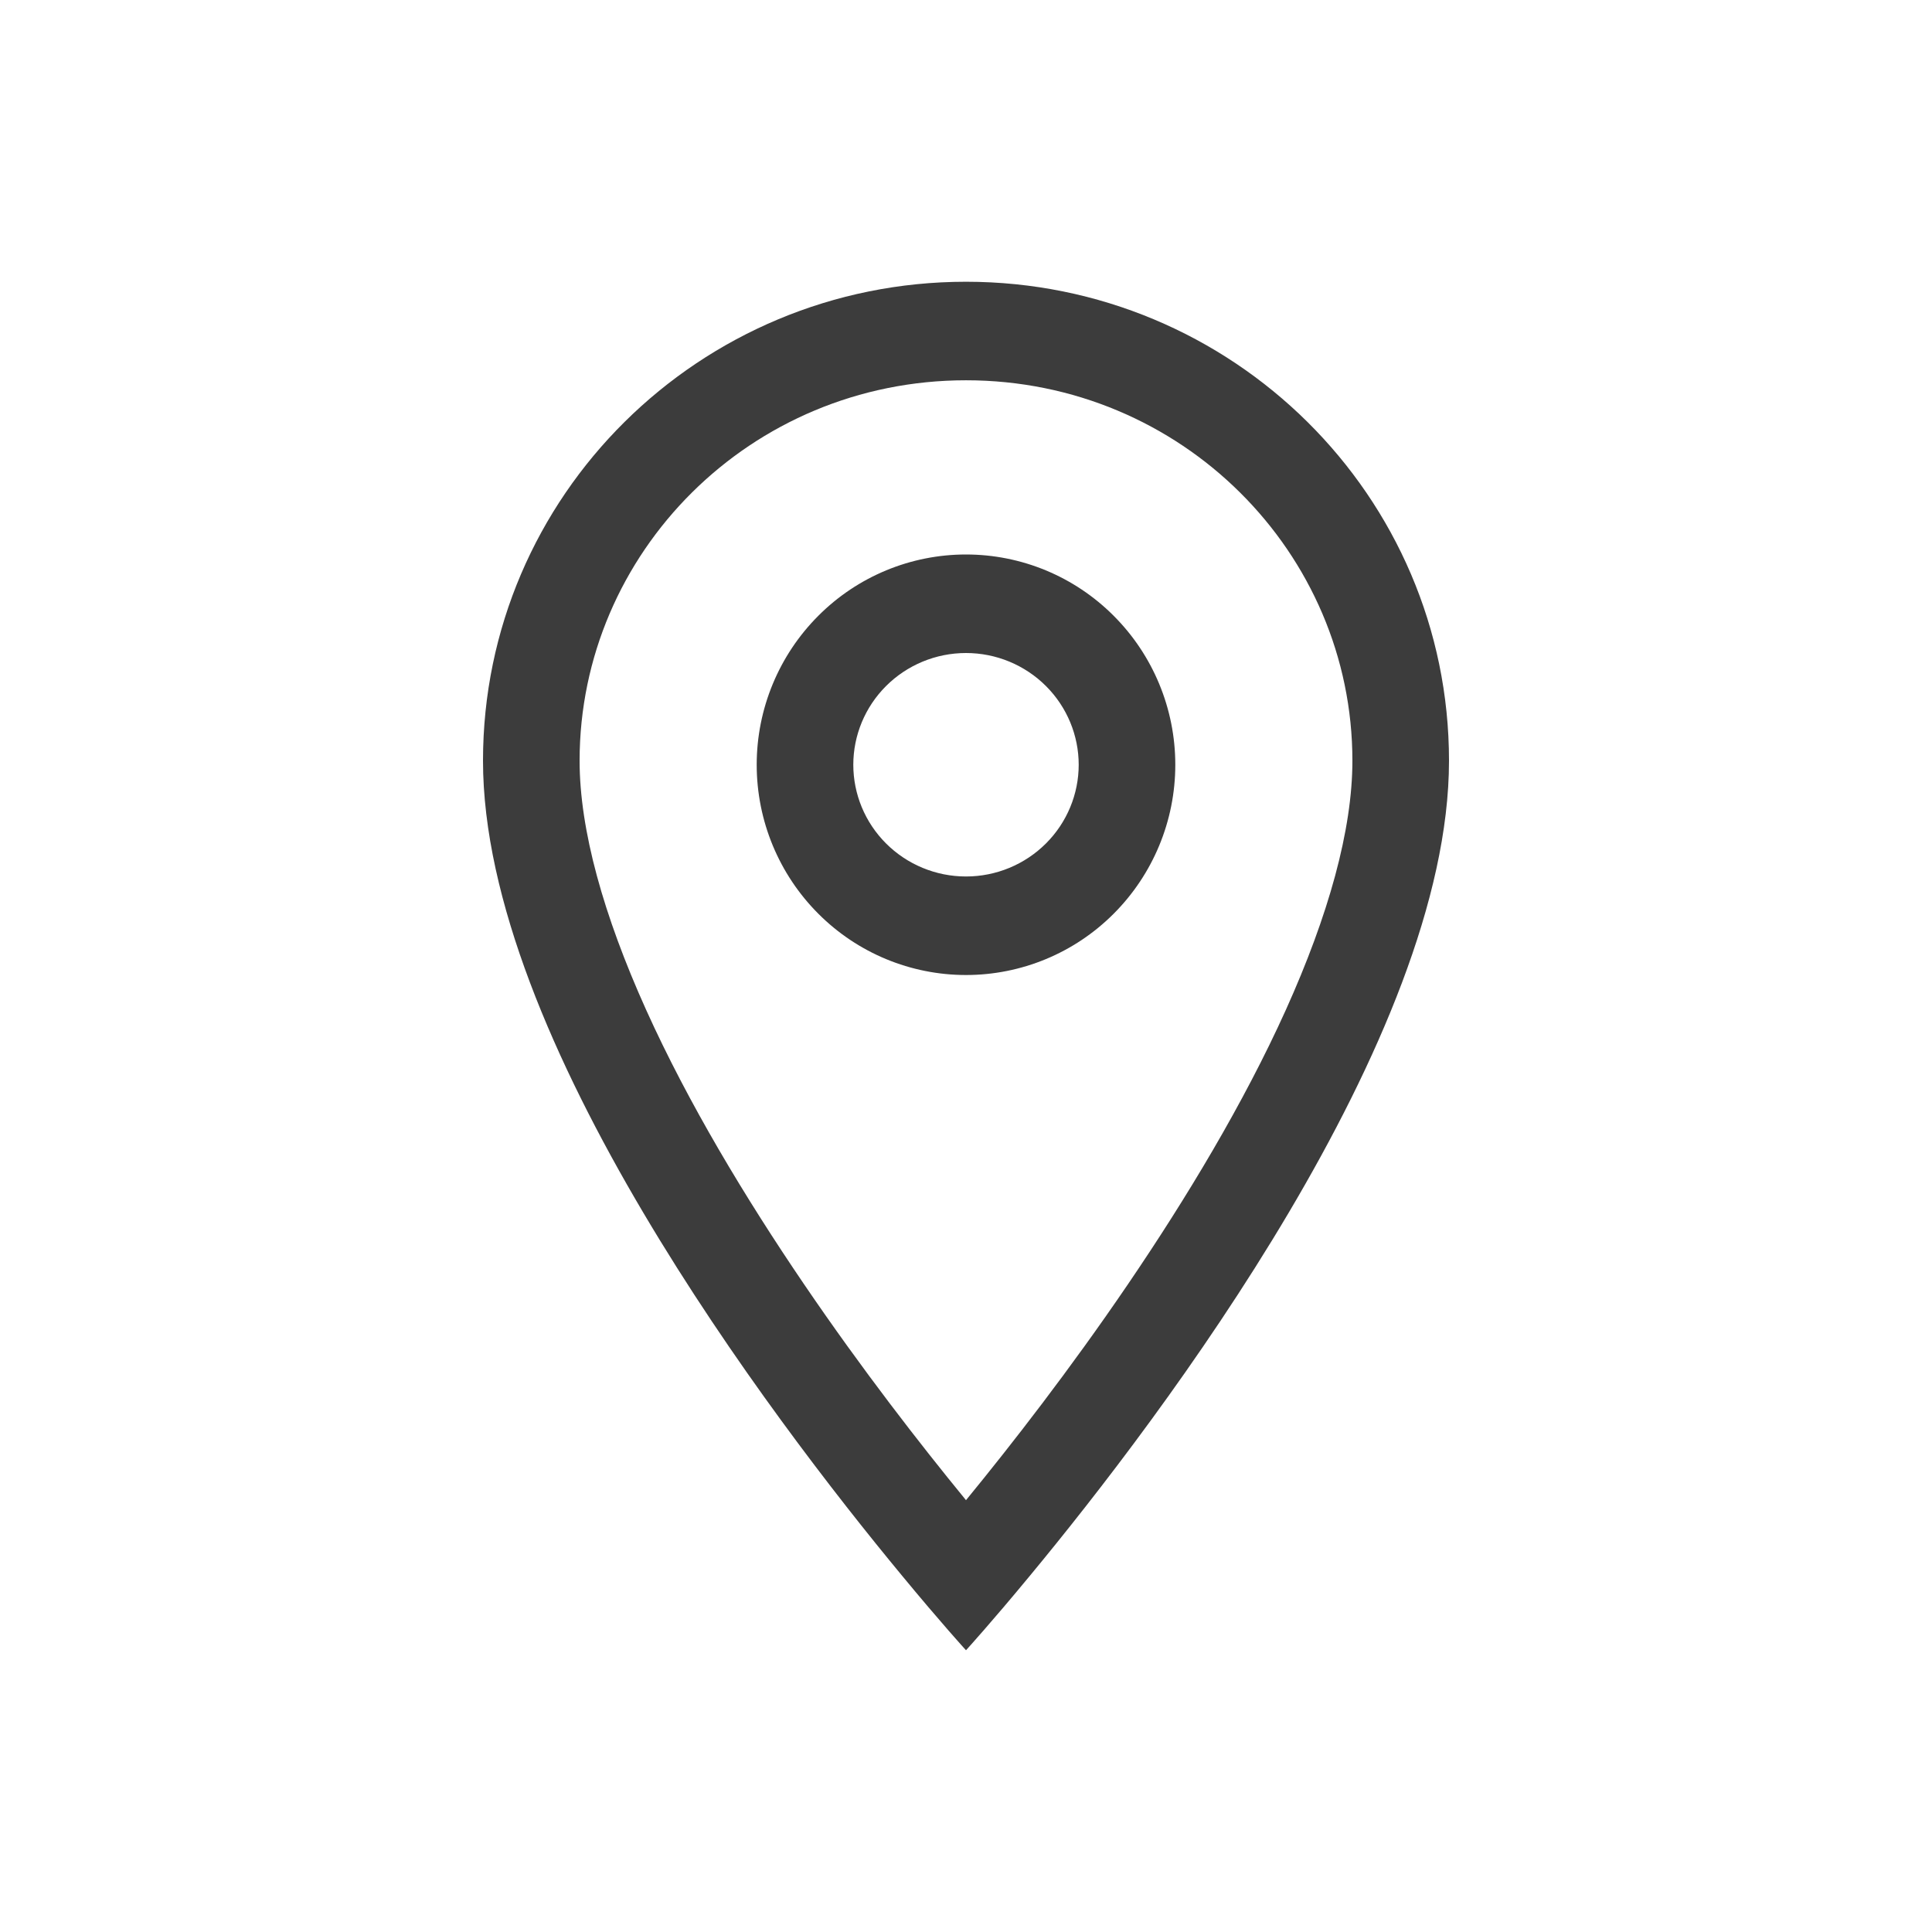 <svg width="24" height="24" viewBox="0 0 24 24" fill="none" xmlns="http://www.w3.org/2000/svg">
                <path fill-rule="evenodd" clip-rule="evenodd"
                  d="M10.166 7.649C10.654 7.16 11.314 6.888 12 6.888C12.686 6.888 13.346 7.16 13.834 7.649C14.323 8.138 14.6 8.803 14.6 9.5C14.6 10.197 14.323 10.862 13.834 11.351C13.346 11.84 12.686 12.112 12 12.112C11.314 12.112 10.654 11.84 10.166 11.351C9.677 10.862 9.4 10.197 9.4 9.5C9.4 8.803 9.677 8.138 10.166 7.649ZM12 8.112C11.625 8.112 11.268 8.261 11.006 8.523C10.745 8.784 10.6 9.136 10.6 9.5C10.6 9.864 10.745 10.216 11.006 10.477C11.268 10.739 11.625 10.888 12 10.888C12.375 10.888 12.732 10.739 12.994 10.477C13.255 10.216 13.4 9.864 13.4 9.5C13.4 9.136 13.255 8.784 12.994 8.523C12.732 8.261 12.375 8.112 12 8.112ZM16.8 9.45C16.8 6.869 14.68 4.724 12 4.724C9.32 4.724 7.2 6.869 7.2 9.45C7.2 10.31 7.497 11.371 8.027 12.546C8.55 13.704 9.259 14.881 9.986 15.95C10.71 17.015 11.437 17.948 11.984 18.616C11.989 18.623 11.995 18.63 12 18.636C12.005 18.63 12.011 18.623 12.016 18.616C12.563 17.948 13.29 17.015 14.014 15.95C14.741 14.881 15.45 13.704 15.973 12.546C16.503 11.371 16.8 10.31 16.8 9.45ZM12.795 19.573C14.427 17.602 18 12.892 18 9.45C18 6.16 15.31 3.5 12 3.5C8.69 3.5 6 6.16 6 9.45C6 12.892 9.573 17.602 11.205 19.573C11.687 20.157 12 20.5 12 20.5C12 20.5 12.313 20.157 12.795 19.573Z"
                  fill="#3C3C3C" />
              </svg>
